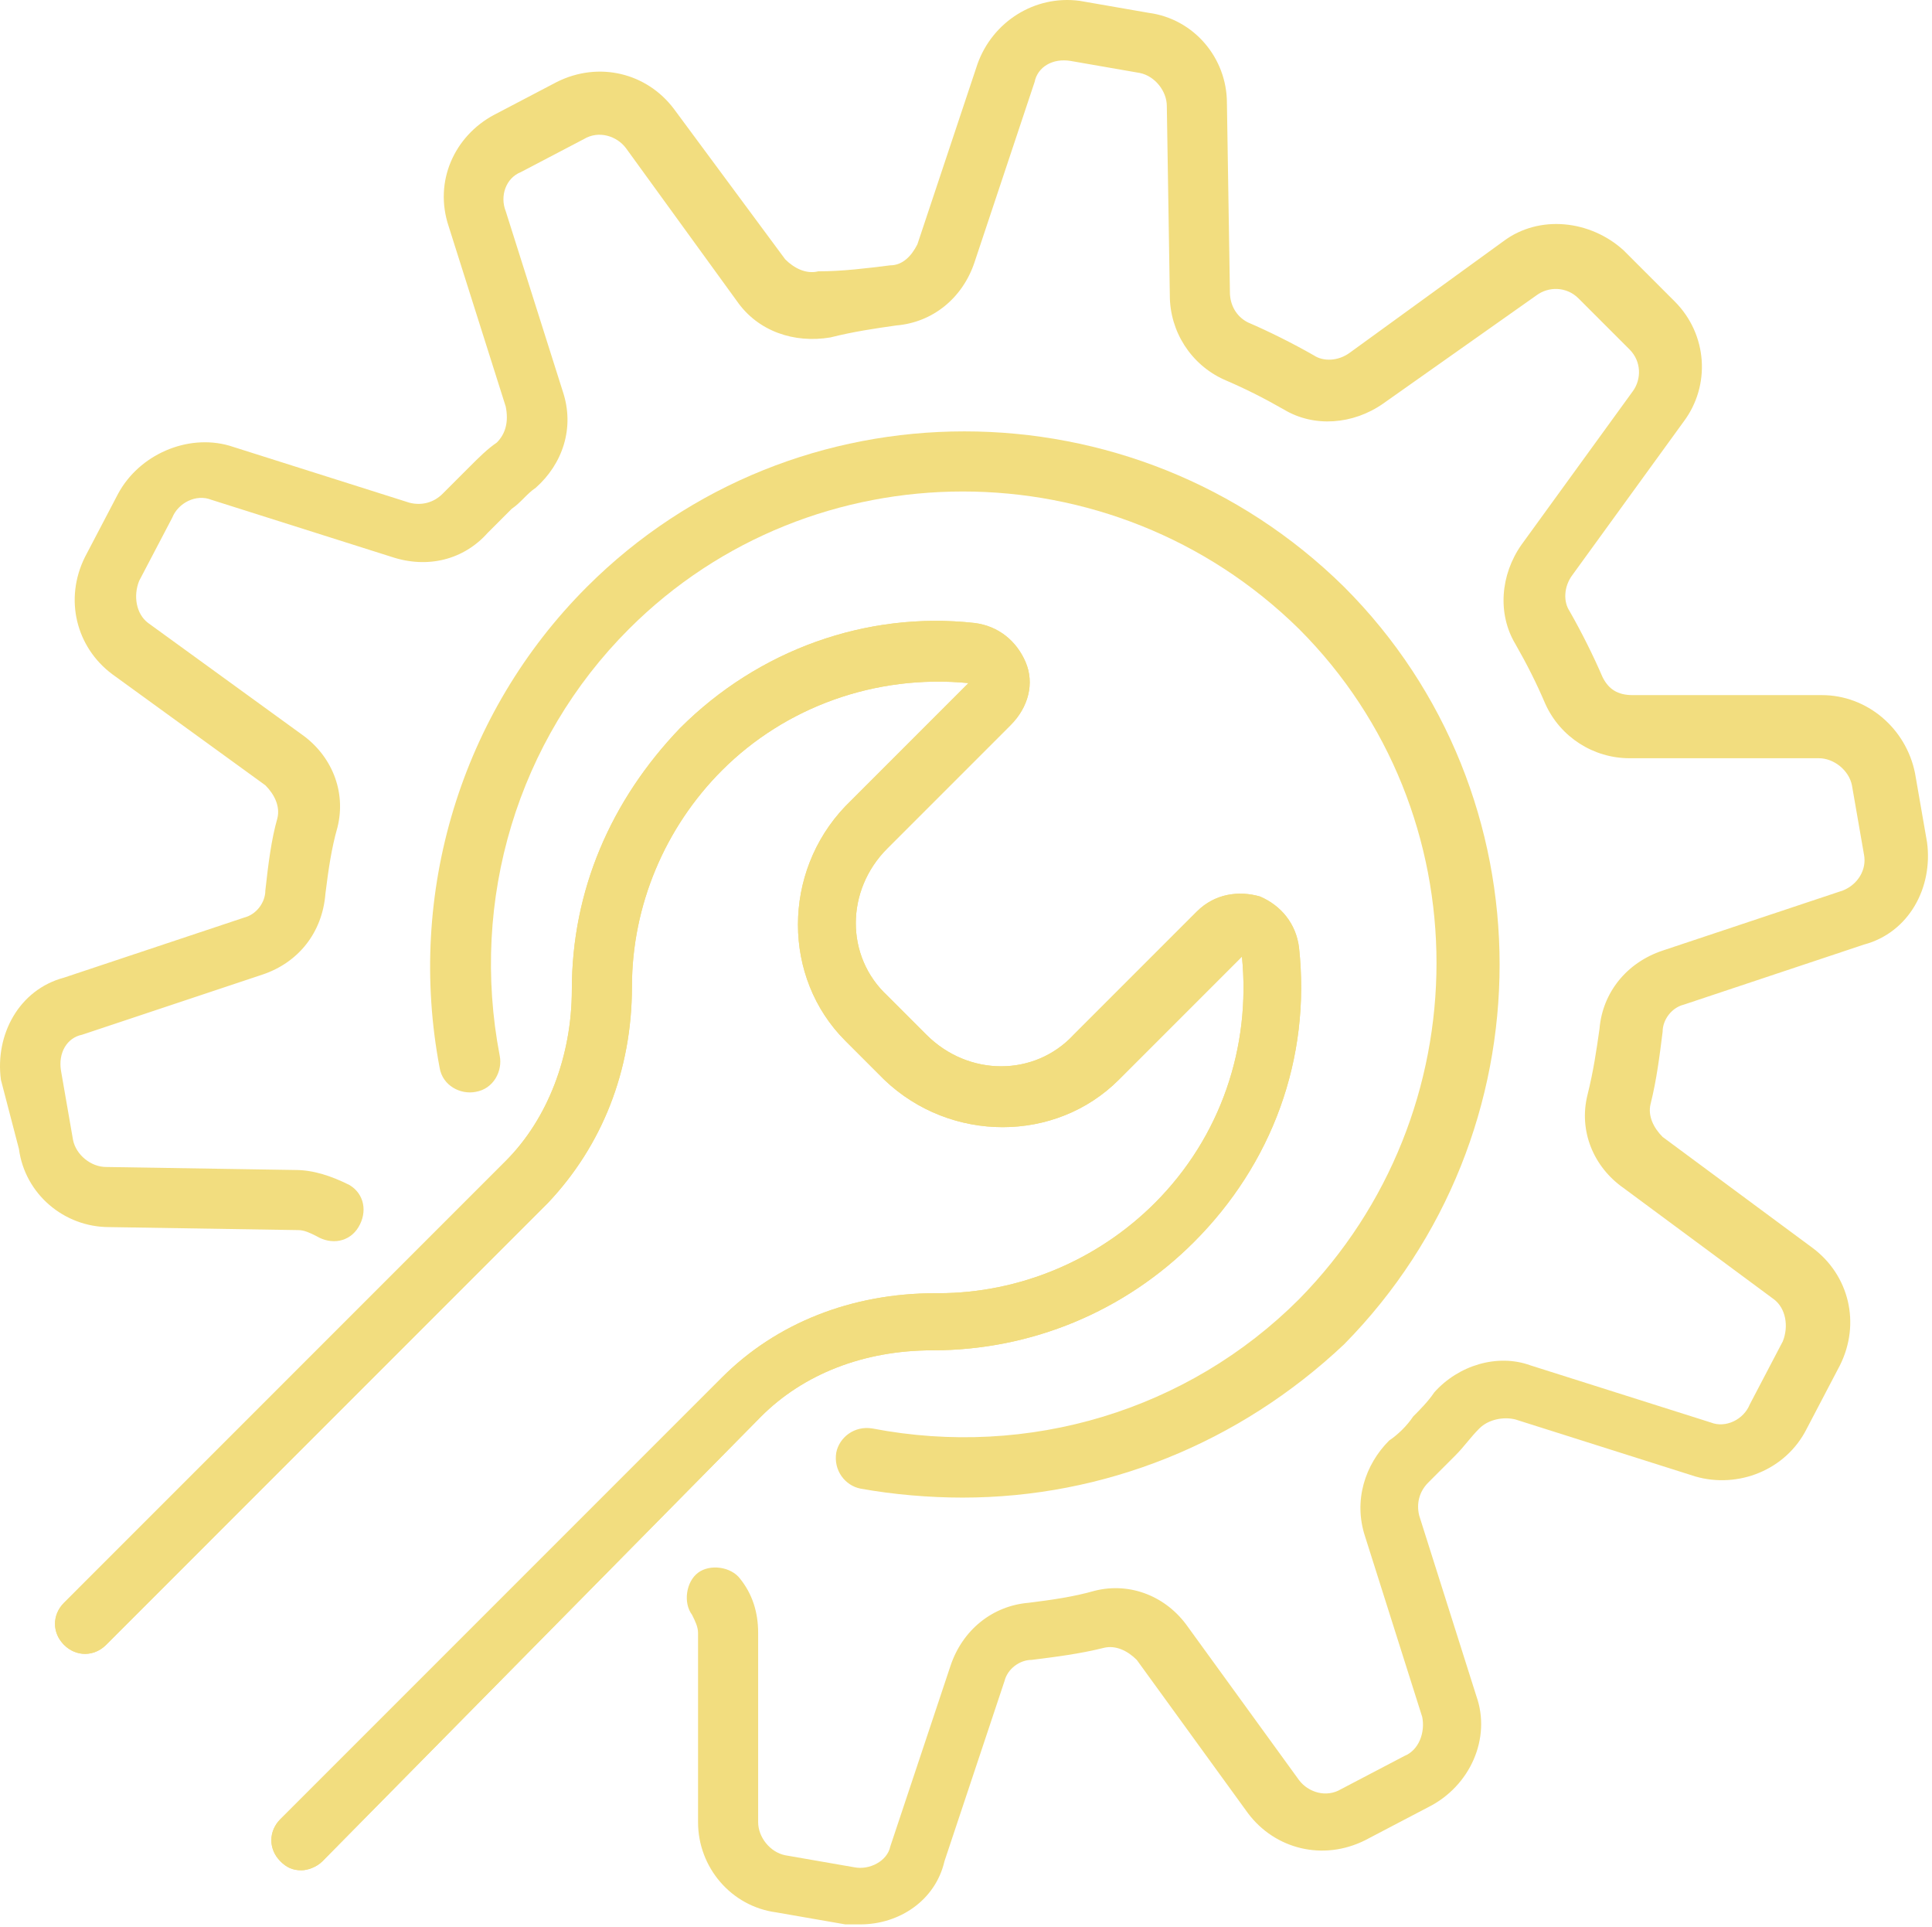 <svg xmlns="http://www.w3.org/2000/svg" width="366" height="365" viewBox="0 0 366 365" fill="none"><path d="M162.979 364.48C161.84 364.48 161.271 364.48 160.133 364.48L147.04 362.203C138.501 361.064 132.239 353.664 132.239 345.125V309.262C132.239 308.124 131.67 306.985 131.101 305.847C129.393 303.57 129.962 299.585 132.239 297.877C134.516 296.17 138.501 296.739 140.209 299.016C142.486 301.862 143.624 305.278 143.624 309.262V345.125C143.624 347.972 145.901 350.818 148.748 351.387L161.84 353.664C164.687 354.233 168.102 352.526 168.671 349.679L180.057 315.524C182.334 308.693 188.026 304.139 194.857 303.57C199.411 303.001 203.396 302.431 207.381 301.293C214.212 299.585 221.043 302.431 225.028 308.124L246.09 337.156C247.798 339.433 251.213 340.571 254.059 338.864L266.014 332.602C268.86 331.463 269.999 328.048 269.429 325.202L258.614 291.046C256.337 284.215 258.614 277.384 263.168 272.83C264.875 271.692 266.583 269.984 267.722 268.276C268.86 267.138 270.568 265.43 271.706 263.722C276.26 258.599 283.661 256.322 289.922 258.599L324.078 269.415C326.924 270.553 330.339 268.845 331.478 265.999L337.74 254.045C338.878 251.199 338.309 247.783 336.032 246.075L307.569 225.013C301.877 221.028 299.03 214.197 300.738 207.366C301.877 202.812 302.446 198.827 303.015 194.843C303.585 188.011 308.139 182.319 314.97 180.042L349.125 168.657C351.971 167.518 353.679 164.672 353.11 161.826L350.833 148.733C350.263 145.887 347.417 143.61 344.571 143.61H308.708C301.877 143.61 295.615 139.625 292.769 133.363C291.061 129.378 289.353 125.963 287.076 121.978C283.661 116.286 284.23 108.885 288.215 103.193L309.277 74.161C310.985 71.884 310.985 68.468 308.708 66.191L299.03 56.514C296.753 54.237 293.338 54.237 291.061 55.945L262.029 76.438C256.336 80.423 248.936 80.992 243.244 77.576C239.259 75.299 235.843 73.592 231.859 71.884C225.597 69.038 221.612 62.776 221.612 55.945L221.043 20.082C221.043 17.235 218.766 14.389 215.92 13.82L202.827 11.543C199.411 10.974 196.565 12.681 195.996 15.528L184.611 49.683C182.334 56.514 176.641 61.068 169.81 61.637C165.825 62.206 161.84 62.776 157.286 63.914C150.455 65.053 143.624 62.776 139.64 57.083L118.577 28.051C116.869 25.774 113.454 24.636 110.608 26.344L98.653 32.605C95.807 33.744 94.669 37.159 95.807 40.006L106.623 74.161C108.9 80.992 106.623 87.823 101.5 92.377C99.792 93.516 98.653 95.223 96.946 96.362C95.238 98.07 94.099 99.208 92.392 100.916C87.838 106.039 81.007 107.747 74.175 105.47L40.02 94.654C37.174 93.515 33.758 95.223 32.62 98.07L26.358 110.024C25.22 112.87 25.789 116.286 28.066 117.993L57.098 139.056C62.79 143.04 65.637 149.872 63.929 156.703C62.79 160.687 62.221 164.672 61.652 169.226C61.083 176.626 56.529 182.319 49.698 184.596L15.542 195.981C12.696 196.55 10.988 199.397 11.558 202.812L13.835 215.905C14.404 218.751 17.25 221.028 20.096 221.028L55.959 221.597C59.375 221.597 62.79 222.736 66.206 224.444C69.052 226.151 69.621 229.567 67.914 232.413C66.206 235.26 62.79 235.829 59.944 234.121C58.806 233.552 57.667 232.983 56.529 232.983L20.666 232.413C12.127 232.413 4.727 226.151 3.588 217.613L0.173 204.52C-0.966 195.981 3.588 187.442 12.127 185.165L46.282 173.78C48.559 173.211 50.267 170.934 50.267 168.657C50.836 163.534 51.405 158.98 52.544 154.995C53.113 152.718 51.975 150.441 50.267 148.733L21.235 127.671C14.404 122.547 12.127 113.439 16.112 105.47L22.373 93.515C26.358 86.115 35.466 82.13 43.436 84.407L77.591 95.223C79.868 95.793 82.145 95.223 83.853 93.515L88.976 88.392C90.684 86.684 92.392 84.977 94.099 83.838C95.807 82.13 96.376 79.853 95.807 77.007L84.991 42.852C82.145 34.313 86.13 25.774 93.53 21.79L105.484 15.528C113.454 11.543 122.562 13.82 127.685 20.651L148.748 49.114C150.455 50.822 152.732 51.96 155.009 51.391C159.563 51.391 164.117 50.822 168.671 50.252C170.949 50.252 172.656 48.544 173.795 46.267L185.18 12.112C188.026 4.143 195.996 -0.981 204.534 0.158L217.627 2.435C226.166 3.573 232.428 10.974 232.428 19.512L232.997 55.376C232.997 57.653 234.136 59.929 236.413 61.068C240.397 62.776 244.951 65.053 248.936 67.33C250.644 68.468 253.49 68.468 255.767 66.76L284.799 45.698C291.63 40.575 301.307 41.713 307.569 47.406L317.247 57.083C323.508 63.345 324.078 73.022 318.954 79.853L297.892 108.885C296.184 111.162 296.184 114.009 297.323 115.716C299.6 119.701 301.877 124.255 303.585 128.24C304.723 130.517 306.431 131.655 309.277 131.655H345.14C353.679 131.655 361.079 137.917 362.787 146.456L365.064 159.549C366.202 168.088 361.648 176.626 353.11 178.903L318.954 190.289C316.677 190.858 314.97 193.135 314.97 195.412C314.4 199.966 313.831 204.52 312.693 209.074C312.123 211.351 313.262 213.628 314.97 215.336L343.432 236.398C350.263 241.521 352.54 250.629 348.556 258.599L342.294 270.553C338.309 278.523 329.201 281.938 321.231 279.661L287.076 268.845C284.799 268.276 281.953 268.845 280.245 270.553C278.537 272.261 277.399 273.969 275.691 275.676C273.983 277.384 272.276 279.092 270.568 280.8C268.86 282.508 268.291 284.785 268.86 287.062L279.676 321.217C282.522 329.186 278.537 338.294 270.568 342.279L258.614 348.541C250.644 352.526 241.536 350.249 236.413 343.418L215.35 314.386C213.642 312.678 211.365 311.539 209.088 312.109C204.534 313.247 199.98 313.816 195.426 314.386C193.149 314.386 190.872 316.093 190.303 318.37L178.918 352.526C177.21 359.926 170.379 364.48 162.979 364.48Z" fill="#F2DD7F"></path><path d="M182.334 283.646C176.072 283.646 169.241 283.076 162.979 281.938C160.133 281.369 157.856 278.522 158.425 275.107C158.994 272.261 161.841 269.984 165.256 270.553C194.857 276.245 225.028 267.137 246.09 246.075C280.815 210.781 280.815 153.856 246.09 119.132C210.796 84.407 153.871 84.407 119.147 119.132C98.084 140.194 88.976 170.364 94.669 199.965C95.238 202.812 93.53 206.227 90.115 206.797C87.269 207.366 83.853 205.658 83.284 202.242C77.022 169.226 87.269 135.071 111.177 111.162C150.456 71.883 214.781 71.883 254.629 111.162C293.907 150.44 293.907 214.766 254.629 254.614C234.705 273.399 209.089 283.646 182.334 283.646Z" fill="#F2DD7F"></path><path d="M57.098 354.233C55.39 354.233 54.251 353.664 53.113 352.525C50.836 350.248 50.836 346.833 53.113 344.556L136.793 260.876C147.04 250.629 161.271 244.936 177.21 244.936H177.779C193.149 244.936 207.95 238.675 218.766 227.859C231.289 215.335 236.982 198.258 235.274 181.18L211.935 204.52C199.98 216.474 180.056 216.474 167.533 204.52L160.133 197.119C148.178 185.165 148.178 165.241 160.133 152.717L183.472 129.378C165.825 127.67 148.747 133.932 136.793 145.886C125.977 156.702 119.716 171.503 119.716 186.873C119.716 202.812 114.023 217.043 103.776 227.859L20.096 311.539C17.819 313.816 14.404 313.816 12.127 311.539C9.85 309.262 9.85 305.847 12.127 303.57L95.807 219.889C103.776 211.92 108.331 199.965 108.331 187.442C108.331 168.657 115.731 151.579 128.824 137.917C143.624 123.116 164.117 115.716 184.61 117.993C189.164 118.562 192.58 121.409 194.288 125.393C195.996 129.378 194.857 133.932 191.441 137.348L168.102 160.687C160.133 168.657 160.133 181.18 168.102 188.58L175.502 195.981C183.472 203.95 195.996 203.95 203.396 195.981L226.735 172.641C230.151 169.226 234.705 168.657 238.69 169.795C242.674 171.503 245.521 174.918 246.09 179.472C248.367 200.535 240.967 220.459 226.166 235.259C213.073 248.352 195.426 255.752 176.641 255.752C163.548 255.752 152.163 260.306 144.193 268.276L61.083 352.525C59.944 353.664 58.236 354.233 57.098 354.233Z" fill="#F2DD7F"></path><path d="M57.098 354.233C55.39 354.233 54.251 353.664 53.113 352.525C50.836 350.248 50.836 346.833 53.113 344.556L136.793 260.876C147.04 250.629 161.271 244.936 177.21 244.936H177.779C193.149 244.936 207.95 238.675 218.766 227.859C231.289 215.335 236.982 198.258 235.274 181.18L211.935 204.52C199.98 216.474 180.056 216.474 167.533 204.52L160.133 197.119C148.178 185.165 148.178 165.241 160.133 152.717L183.472 129.378C165.825 127.67 148.747 133.932 136.793 145.886C125.977 156.702 119.716 171.503 119.716 186.873C119.716 202.812 114.023 217.043 103.776 227.859L20.096 311.539C17.819 313.816 14.404 313.816 12.127 311.539C9.85 309.262 9.85 305.847 12.127 303.57L95.807 219.889C103.776 211.92 108.331 199.965 108.331 187.442C108.331 168.657 115.731 151.579 128.824 137.917C143.624 123.116 164.117 115.716 184.61 117.993C189.164 118.562 192.58 121.409 194.288 125.393C195.996 129.378 194.857 133.932 191.441 137.348L168.102 160.687C160.133 168.657 160.133 181.18 168.102 188.58L175.502 195.981C183.472 203.95 195.996 203.95 203.396 195.981L226.735 172.641C230.151 169.226 234.705 168.657 238.69 169.795C242.674 171.503 245.521 174.918 246.09 179.472C248.367 200.535 240.967 220.459 226.166 235.259C213.073 248.352 195.426 255.752 176.641 255.752C163.548 255.752 152.163 260.306 144.193 268.276L61.083 352.525C59.944 353.664 58.236 354.233 57.098 354.233Z" fill="#F2DD7F"></path></svg>
